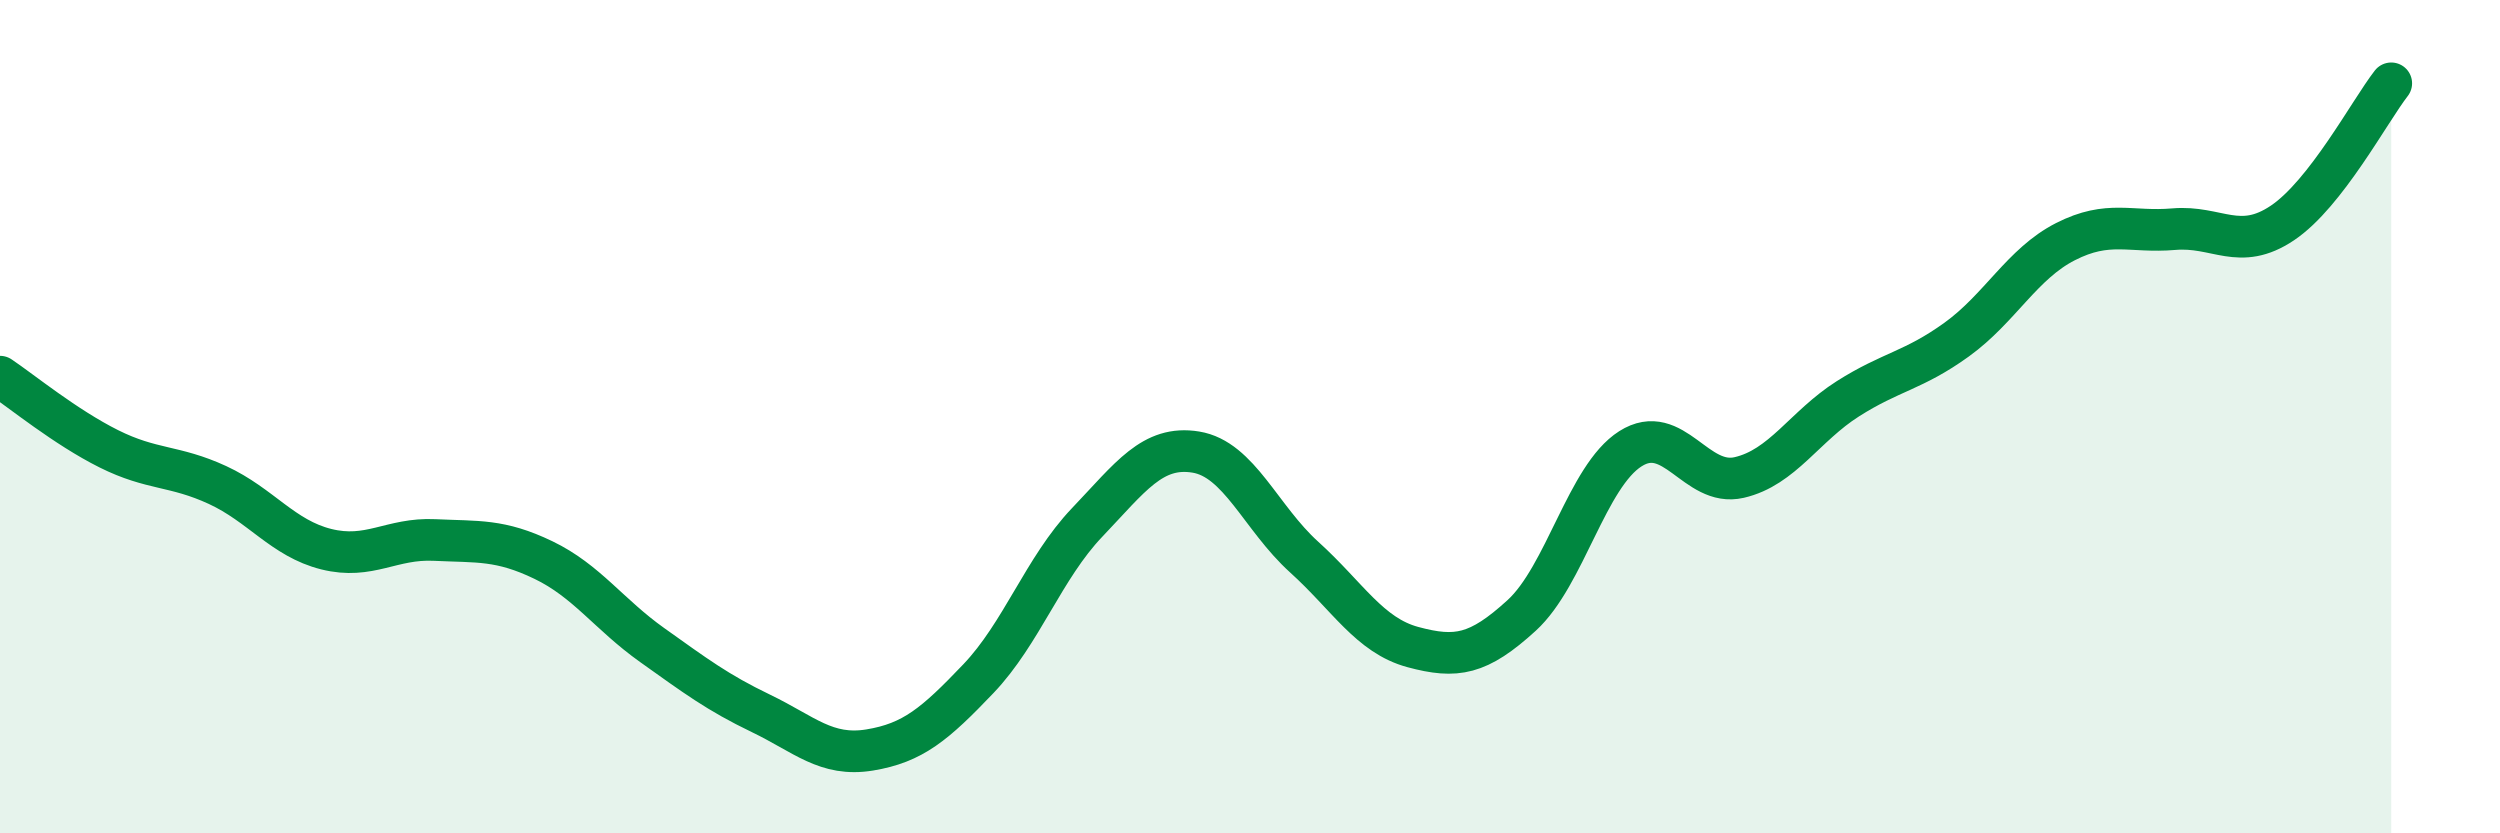 
    <svg width="60" height="20" viewBox="0 0 60 20" xmlns="http://www.w3.org/2000/svg">
      <path
        d="M 0,9.04 C 0.52,9.39 1.57,10.25 2.61,10.77 C 3.65,11.29 4.18,11.16 5.22,11.64 C 6.26,12.12 6.79,12.92 7.83,13.18 C 8.87,13.44 9.39,12.91 10.43,12.96 C 11.47,13.01 12,12.94 13.04,13.44 C 14.08,13.94 14.61,14.74 15.65,15.48 C 16.69,16.22 17.22,16.62 18.26,17.12 C 19.3,17.62 19.83,18.17 20.87,18 C 21.91,17.83 22.44,17.38 23.48,16.29 C 24.52,15.2 25.05,13.63 26.09,12.54 C 27.13,11.45 27.66,10.68 28.7,10.85 C 29.74,11.02 30.26,12.43 31.3,13.37 C 32.34,14.31 32.87,15.25 33.91,15.53 C 34.95,15.81 35.48,15.72 36.52,14.77 C 37.56,13.82 38.09,11.43 39.13,10.77 C 40.17,10.11 40.7,11.7 41.74,11.46 C 42.78,11.22 43.31,10.23 44.35,9.57 C 45.39,8.91 45.92,8.9 46.96,8.15 C 48,7.4 48.53,6.33 49.57,5.8 C 50.61,5.27 51.13,5.59 52.17,5.5 C 53.21,5.41 53.74,6.05 54.78,5.35 C 55.82,4.65 56.87,2.67 57.39,2L57.39 20L0 20Z"
        fill="#008740"
        opacity="0.1"
        stroke-linecap="round"
        stroke-linejoin="round"
      />
      <path
        d="M 0,9.04 C 0.52,9.39 1.57,10.25 2.61,10.77 C 3.65,11.29 4.18,11.16 5.22,11.64 C 6.26,12.12 6.79,12.92 7.83,13.18 C 8.87,13.44 9.39,12.91 10.43,12.96 C 11.47,13.01 12,12.94 13.04,13.44 C 14.08,13.94 14.61,14.74 15.65,15.48 C 16.69,16.22 17.22,16.62 18.26,17.12 C 19.3,17.62 19.83,18.17 20.87,18 C 21.91,17.83 22.44,17.38 23.48,16.29 C 24.52,15.2 25.05,13.63 26.09,12.54 C 27.13,11.45 27.66,10.68 28.7,10.85 C 29.74,11.02 30.26,12.43 31.3,13.37 C 32.34,14.31 32.87,15.25 33.91,15.53 C 34.95,15.81 35.48,15.72 36.52,14.77 C 37.56,13.82 38.09,11.43 39.13,10.77 C 40.17,10.11 40.7,11.7 41.74,11.46 C 42.78,11.22 43.31,10.23 44.35,9.57 C 45.39,8.91 45.92,8.9 46.96,8.15 C 48,7.4 48.53,6.33 49.57,5.8 C 50.61,5.27 51.13,5.59 52.17,5.5 C 53.21,5.41 53.74,6.05 54.78,5.35 C 55.82,4.65 56.87,2.67 57.39,2"
        stroke="#008740"
        stroke-width="1"
        fill="none"
        stroke-linecap="round"
        stroke-linejoin="round"
      />
    </svg>
  